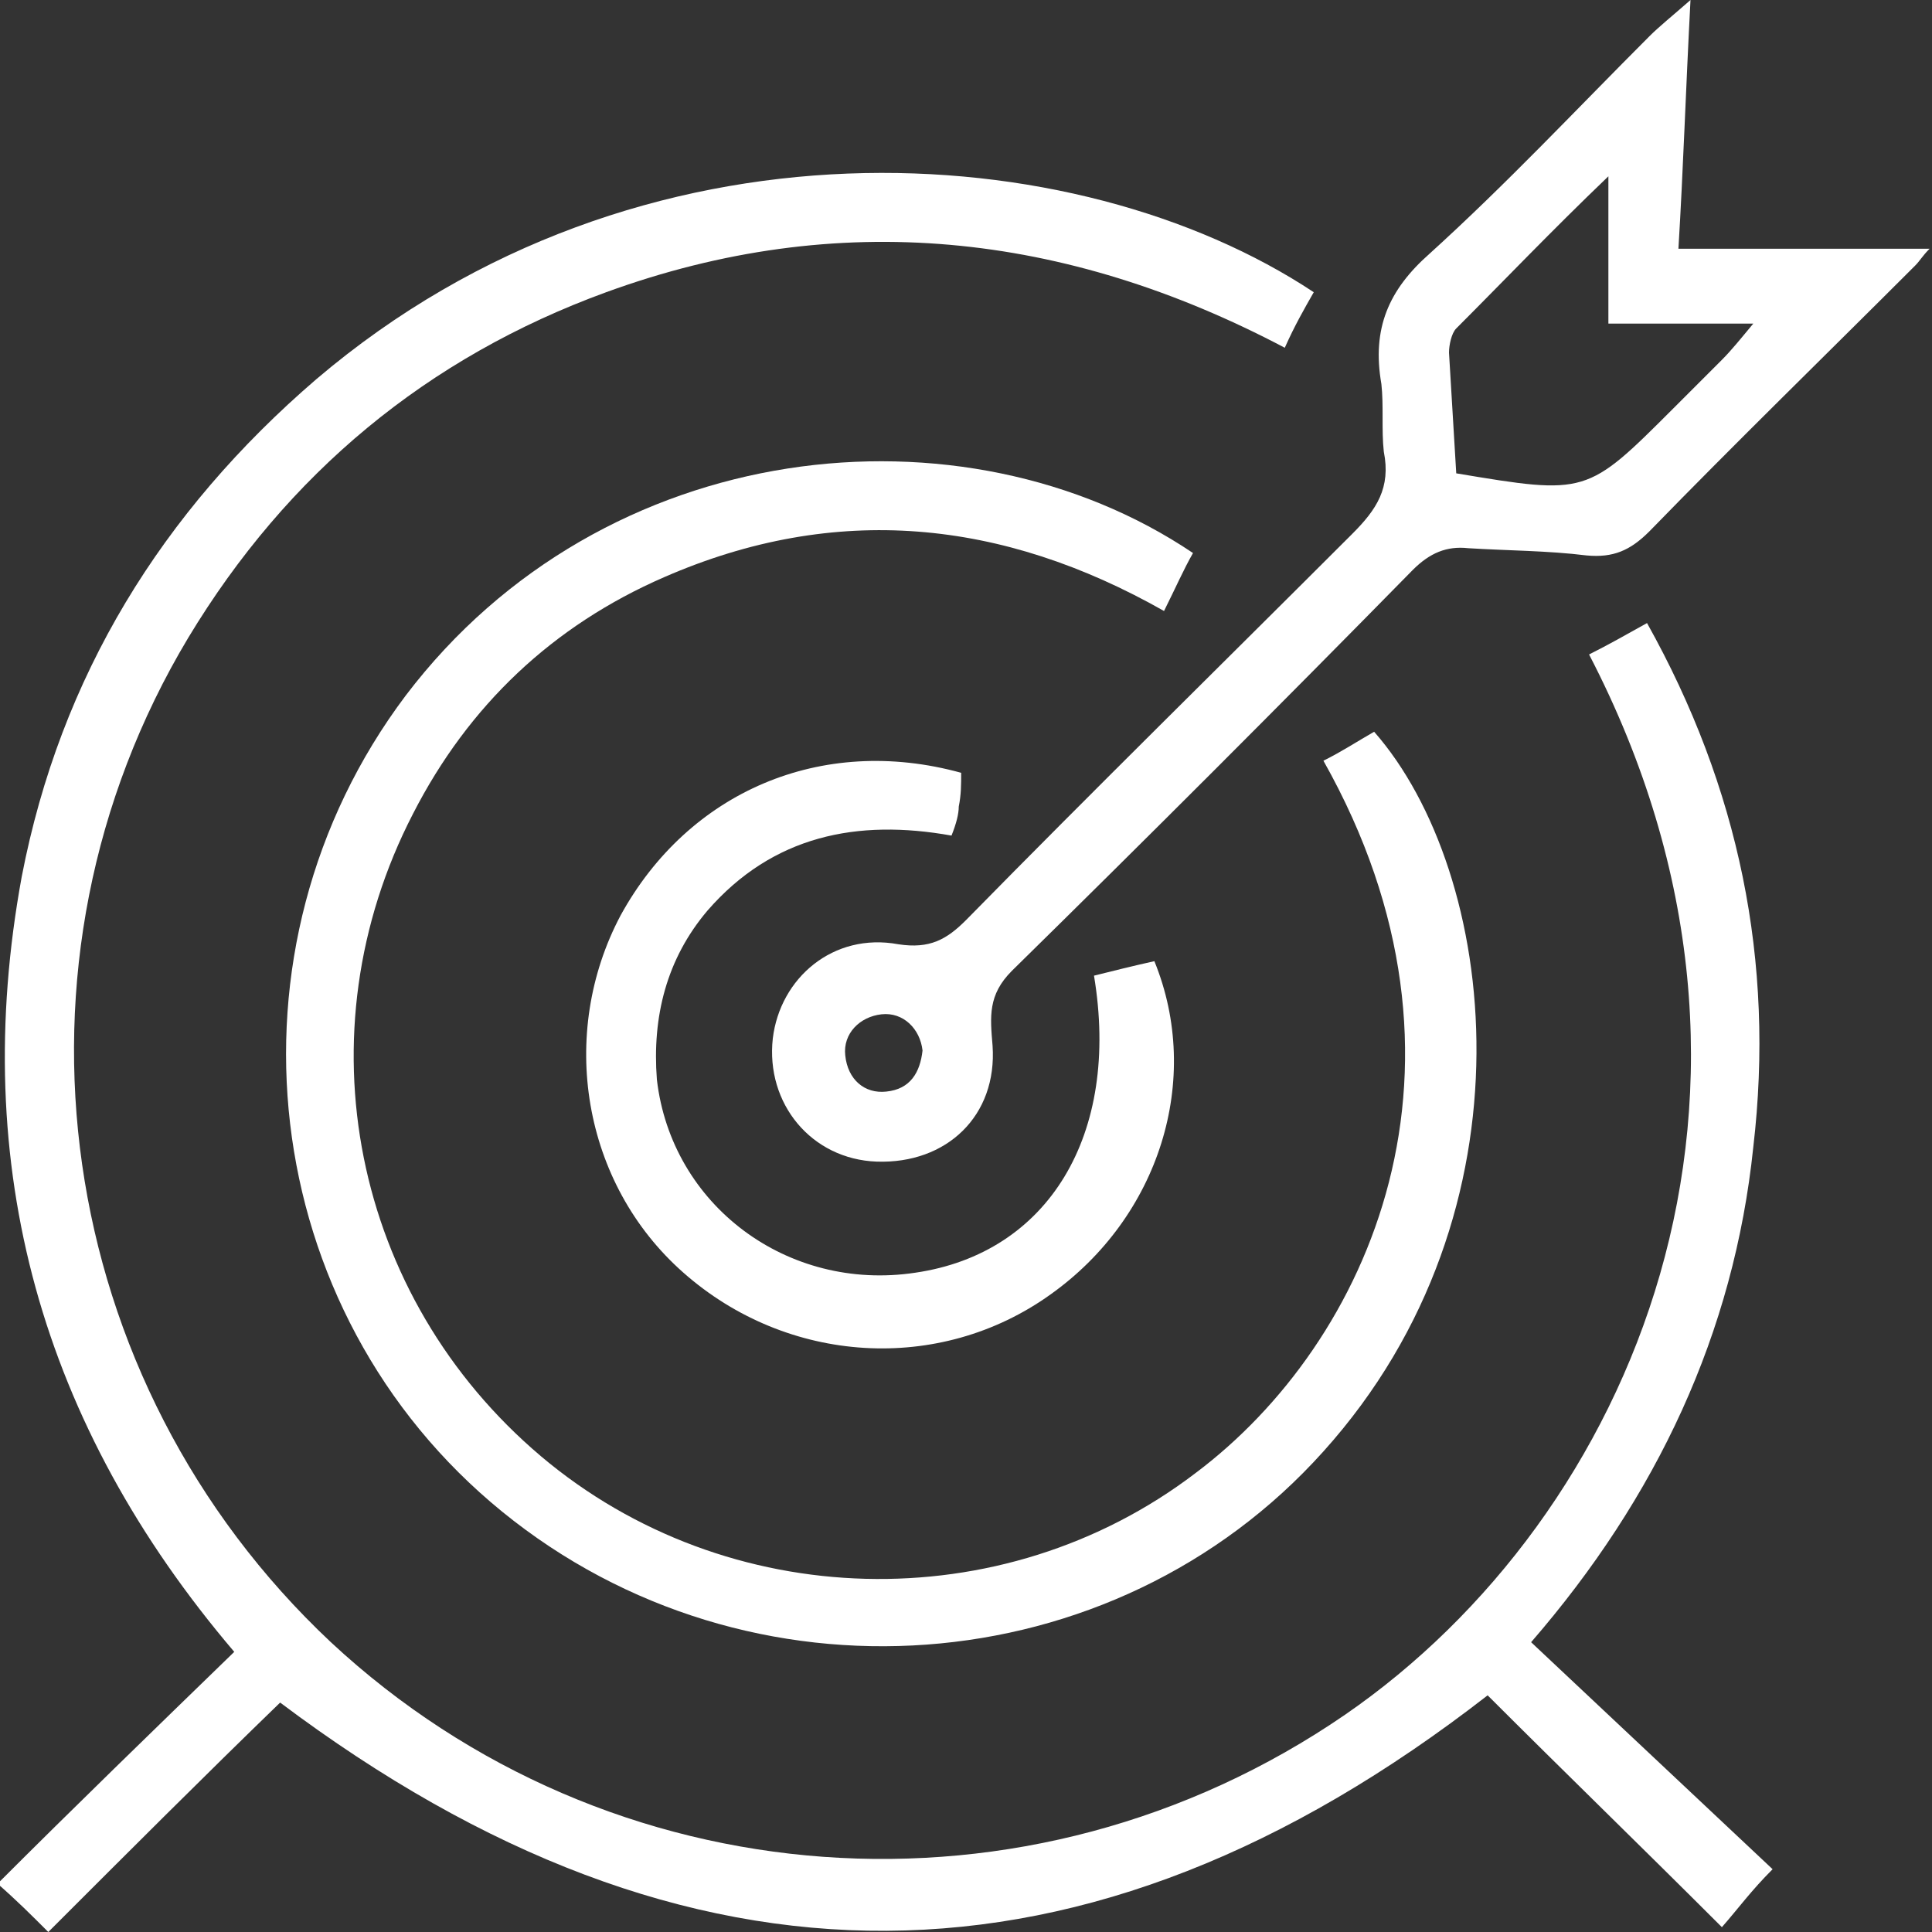 <?xml version="1.0" encoding="utf-8"?>
<!-- Generator: Adobe Illustrator 25.4.1, SVG Export Plug-In . SVG Version: 6.00 Build 0)  -->
<svg version="1.1" xmlns="http://www.w3.org/2000/svg" xmlns:xlink="http://www.w3.org/1999/xlink" x="0px" y="0px"
	 viewBox="0 0 80 80" style="enable-background:new 0 0 80 80;" xml:space="preserve">
<rect x="0" y="0" width="80" height="80" fill="#333333" stroke="none"/>
<style type="text/css">
	.st0{fill:#FFFFFF;}
</style>
<g id="Capa_1">
	<path class="st0" d="M65.8,27.1c0.8-0.4,1.5-0.8,2.4-1.3c3.8,6.8,5.3,14,4.4,21.7c-0.8,7.7-4,14.5-9.2,20.5c3.3,3.1,6.6,6.2,10,9.4
		c-0.9,0.9-1.4,1.6-2.1,2.4c-3.3-3.3-6.5-6.4-9.7-9.6c-16.6,12.9-33.1,13-50,0.3c-3.1,3-6.3,6.2-9.6,9.5c-0.7-0.7-1.3-1.3-2.1-2
		c3.2-3.2,6.4-6.3,9.8-9.6C1.7,59-1.3,48.3,0.9,36.3c1.6-8.3,5.8-15.1,12.2-20.6C26.5,4.3,44.6,5.6,54.4,12.1
		c-0.4,0.7-0.8,1.4-1.2,2.3c-9.1-4.8-18.5-5.8-28.1-2.3c-7.4,2.7-13.2,7.5-17.3,14.3C-0.3,39.9,2.2,57.2,13.7,68
		c11.5,10.7,28.9,12,42,3C67.6,62.8,75.2,45.2,65.8,27.1z"/>
	<path class="st0" d="M54.8,31.5c0.8-0.4,1.4-0.8,2.1-1.2c5.1,5.8,6.9,19.8-2.1,29.8c-8.7,9.7-23.8,10.8-34,2.5
		c-10.2-8.3-11.9-23.3-4-33.8c8.2-10.8,23.1-12.3,32.6-5.9c-0.4,0.7-0.7,1.4-1.2,2.4c-6.7-3.8-13.6-4.5-20.7-1.4
		c-4.6,2-8.1,5.3-10.4,9.8c-4.7,9.1-2.5,20,5.3,26.6c7.7,6.5,19.1,6.8,27.1,0.7C56.7,55.6,61.9,44.1,54.8,31.5z"/>
	<path class="st0" d="M70,0c-0.2,3.8-0.3,7-0.5,10.3c3.6,0,6.8,0,10.4,0c-0.3,0.3-0.4,0.5-0.6,0.7c-3.7,3.7-7.4,7.3-11,11
		c-0.8,0.8-1.5,1.1-2.6,1c-1.6-0.2-3.3-0.2-4.9-0.3c-0.9-0.1-1.6,0.2-2.3,0.9c-5.5,5.6-11,11.1-16.6,16.6c-1,1-0.9,1.9-0.8,3.1
		c0.2,2.9-1.9,4.9-4.8,4.8C33.6,48,31.7,45.7,32,43c0.3-2.5,2.5-4.4,5.2-3.9c1.3,0.2,2-0.2,2.8-1c5.3-5.4,10.7-10.7,16-16
		c1-1,1.6-1.9,1.3-3.4c-0.1-0.9,0-1.9-0.1-2.8c-0.4-2.3,0.3-3.9,2-5.4c3.2-2.9,6.1-6,9.1-9C68.7,1.1,69.2,0.7,70,0z M60.3,19.6
		c5.4,0.9,5.4,0.9,9-2.7c0.7-0.7,1.3-1.3,2-2c0.4-0.4,0.8-0.9,1.3-1.5c-2.2,0-4,0-6,0c0-1.9,0-3.7,0-6.1c-2.4,2.3-4.3,4.3-6.3,6.3
		c-0.2,0.2-0.3,0.7-0.3,1C60.1,16.3,60.2,17.9,60.3,19.6z M38.2,43.5c-0.1-0.9-0.8-1.6-1.7-1.5c-0.9,0.1-1.6,0.8-1.5,1.7
		c0.1,1,0.8,1.6,1.7,1.5C37.7,45.1,38.1,44.4,38.2,43.5z"/>
	<path class="st0" d="M39.8,32c0,0.5,0,0.9-0.1,1.4c0,0.3-0.1,0.7-0.3,1.2c-3.9-0.7-7.4,0-10.1,3.1c-1.7,2-2.3,4.4-2.1,7
		c0.6,5.2,5.4,8.8,10.7,8c5.5-0.8,8.5-5.7,7.4-12.3c0.8-0.2,1.6-0.4,2.5-0.6c2,4.9,0.2,10.6-4.3,13.8c-4.6,3.3-10.9,2.9-15.2-0.9
		c-4.2-3.7-5.2-9.9-2.6-14.8C28.5,32.8,34,30.4,39.8,32z"/>
</g>
<g id="Capa_2">
</g>
</svg>
